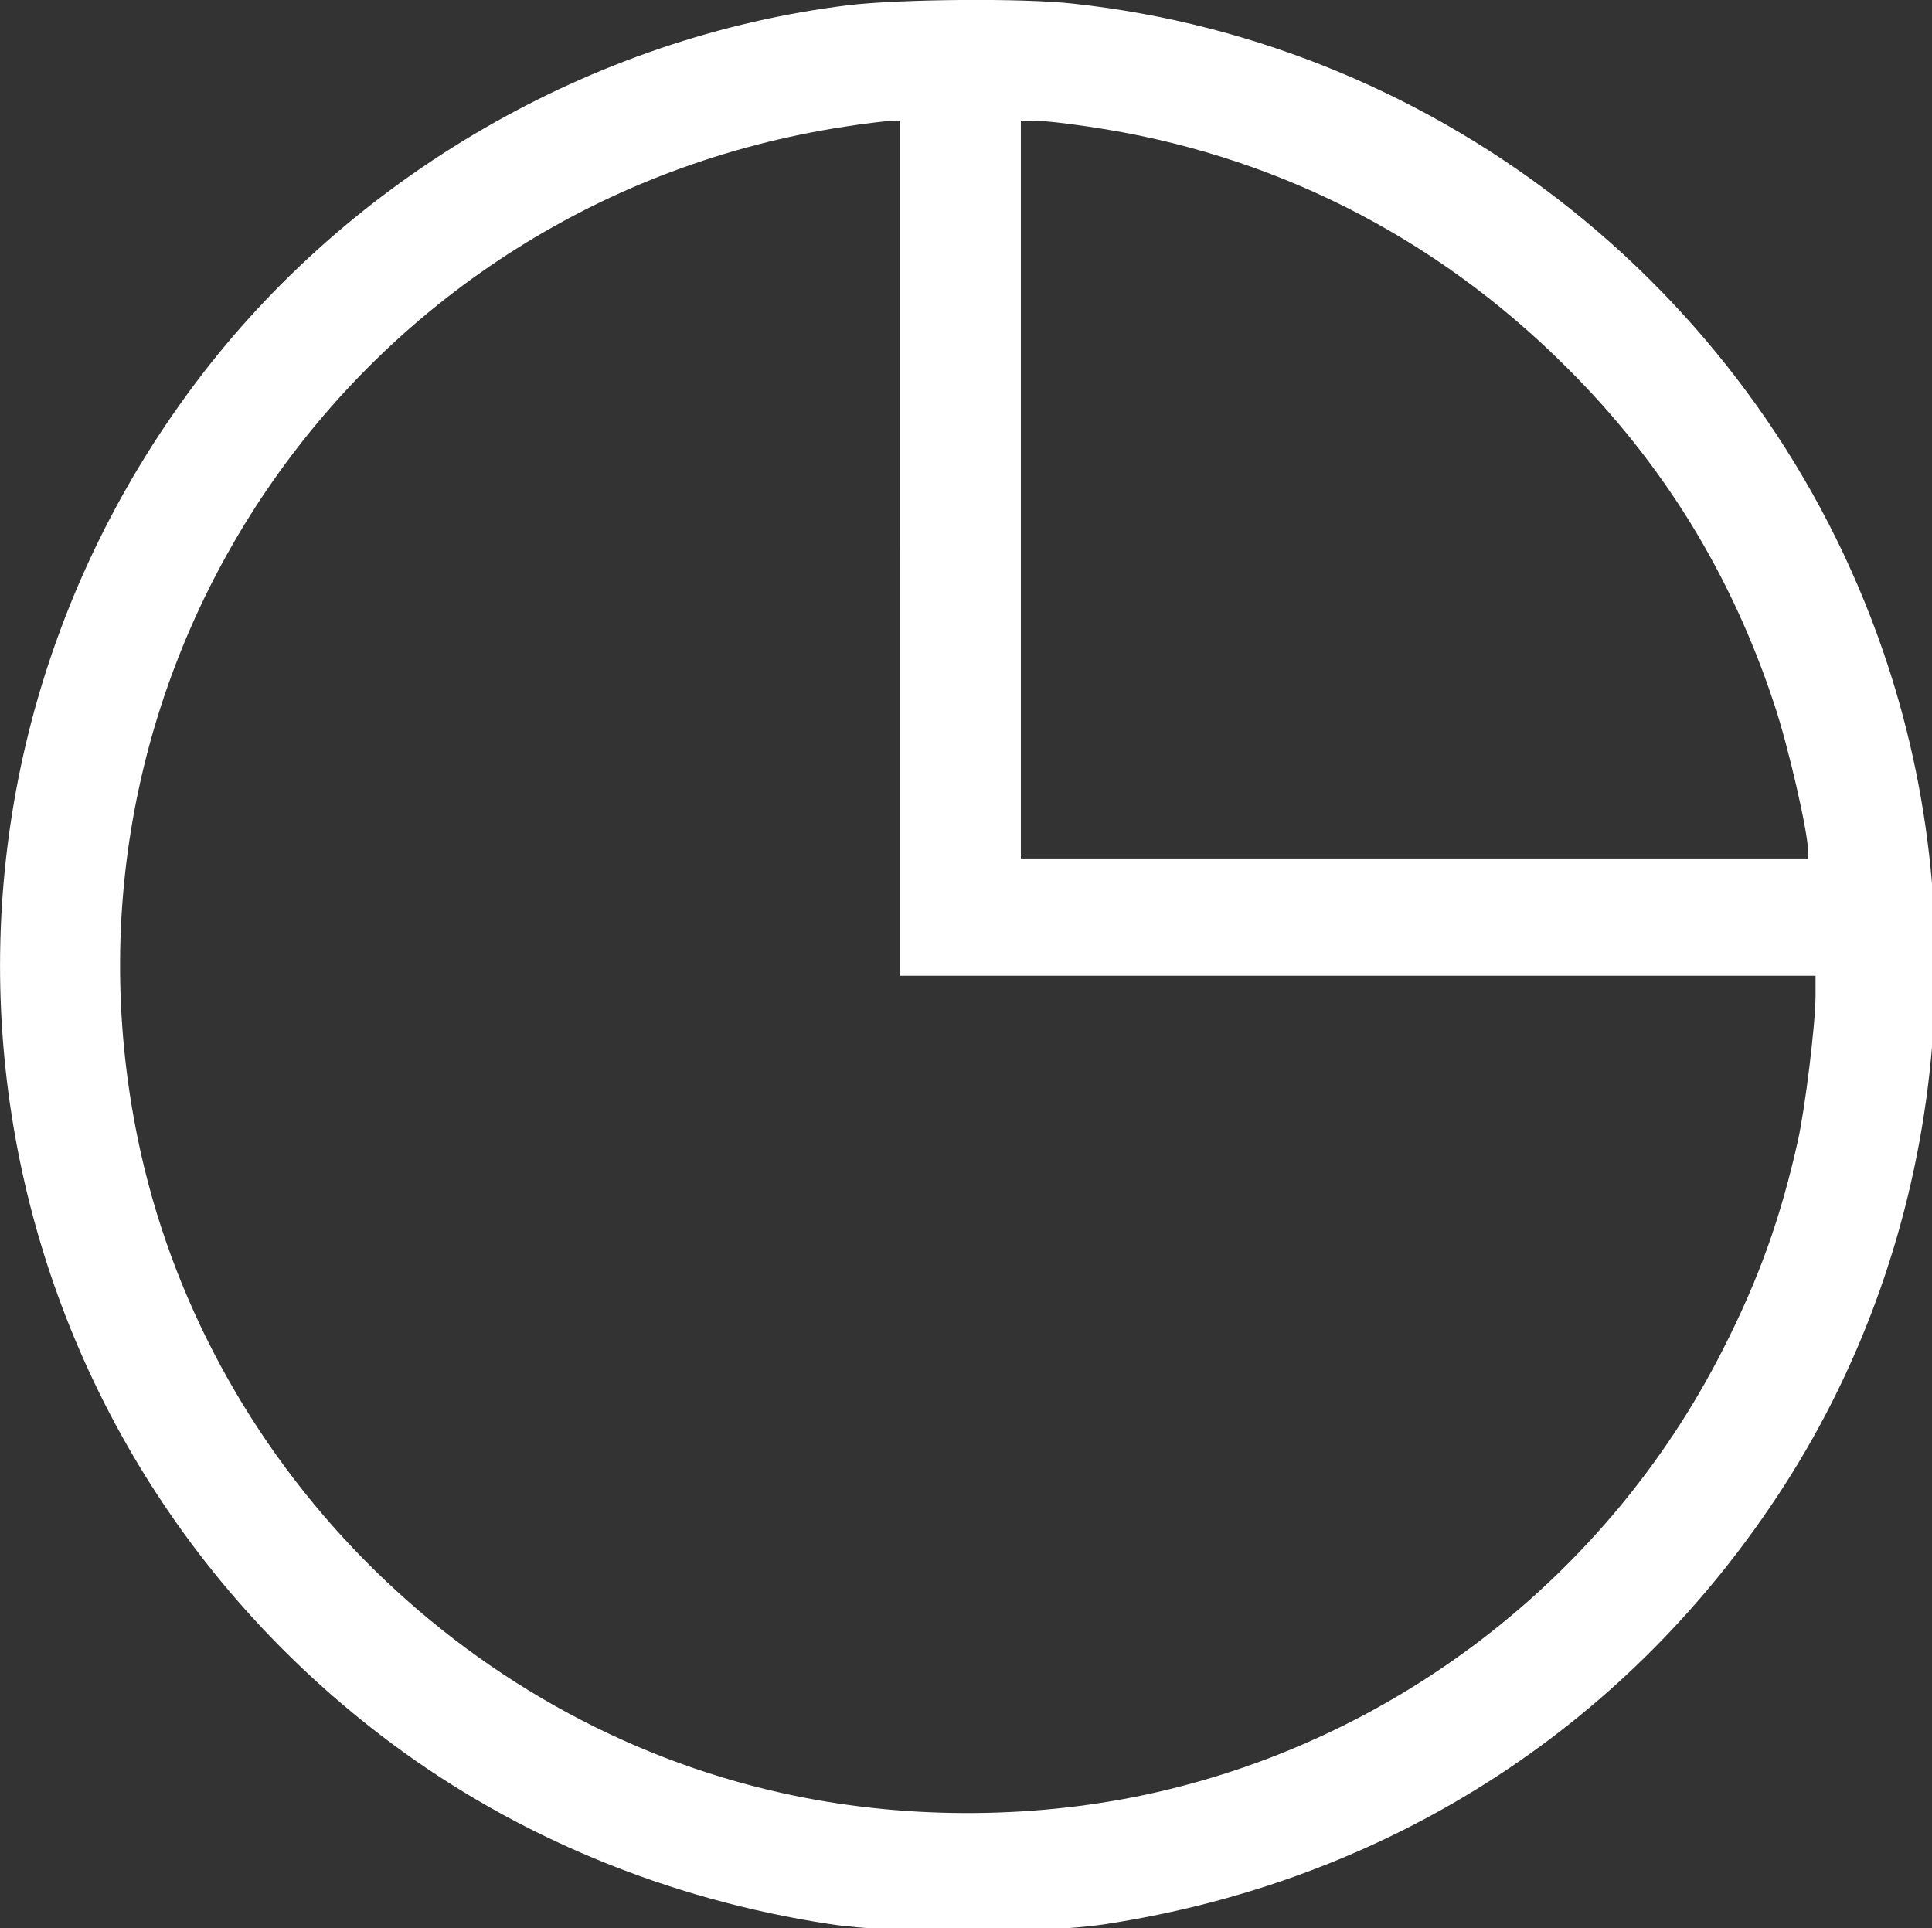 <?xml version="1.0" encoding="UTF-8"?>
<!-- Created with Inkscape (http://www.inkscape.org/) -->
<svg width="49.892mm" height="49.795mm" version="1.1" viewBox="0 0 49.892 49.795" xmlns="http://www.w3.org/2000/svg" xmlns:cc="http://creativecommons.org/ns#" xmlns:dc="http://purl.org/dc/elements/1.1/" xmlns:rdf="http://www.w3.org/1999/02/22-rdf-syntax-ns#">
 <rect x="0" y="0" width="49.892" height="49.795" fill="#333333" stroke="none"/>
 <g transform="translate(-73.706 -140.74)">
  <g transform="matrix(.051 0 0 .051 73.197 140.18)" fill="#fff">
   <g transform="matrix(.1 0 0 -.1 0 512)" fill="#fff">
    <path d="m4397 4984.1c-1299.2-159-2523.7-868-3309.3-1916.2-1636.5-2182.6-1193.9-5250.5 990.6-6883.1 636.2-475.2 1402.7-793.3 2222.8-917.9 325.8-49.8 1073.1-49.8 1398.8 0 1410.3 216.5 2611.8 979.2 3393.6 2157.7 831.8 1249.4 1034.9 2860.9 540.5 4290.4-617 1789.8-2222.8 3073.6-4100.7 3276.8-251 28.7-877.6 23-1136.3-7.7zm258.7-2749.8v-2165.3h4637.2v-101.6c0-138-51.7-561.5-88.1-728.2-88.2-396.7-199.3-707.1-383.3-1067.3-584.4-1149.7-1665.2-1981.4-2920.3-2249.7-594-126.5-1245.5-124.6-1839.6 7.7-1626.8 360.3-2931.8 1684.4-3265.2 3318.9-494.4 2420.2 1130.6 4744.6 3581.4 5120.2 95.8 15.3 195.5 26.8 226.1 28.7l51.7 1.9v-2165.3zm956.2 2134.7c921.7-134.1 1749.5-549.9 2416.4-1214.9 492.5-488.6 839.3-1053.9 1055.8-1711.2 70.9-210.8 170.6-647.7 170.6-739.7v-40.2h-3985.8v3736.6h69c38.3 0 160.9-13.4 274-30.6z" fill="#fff"/>
   </g>
  </g>
 </g>
</svg>
